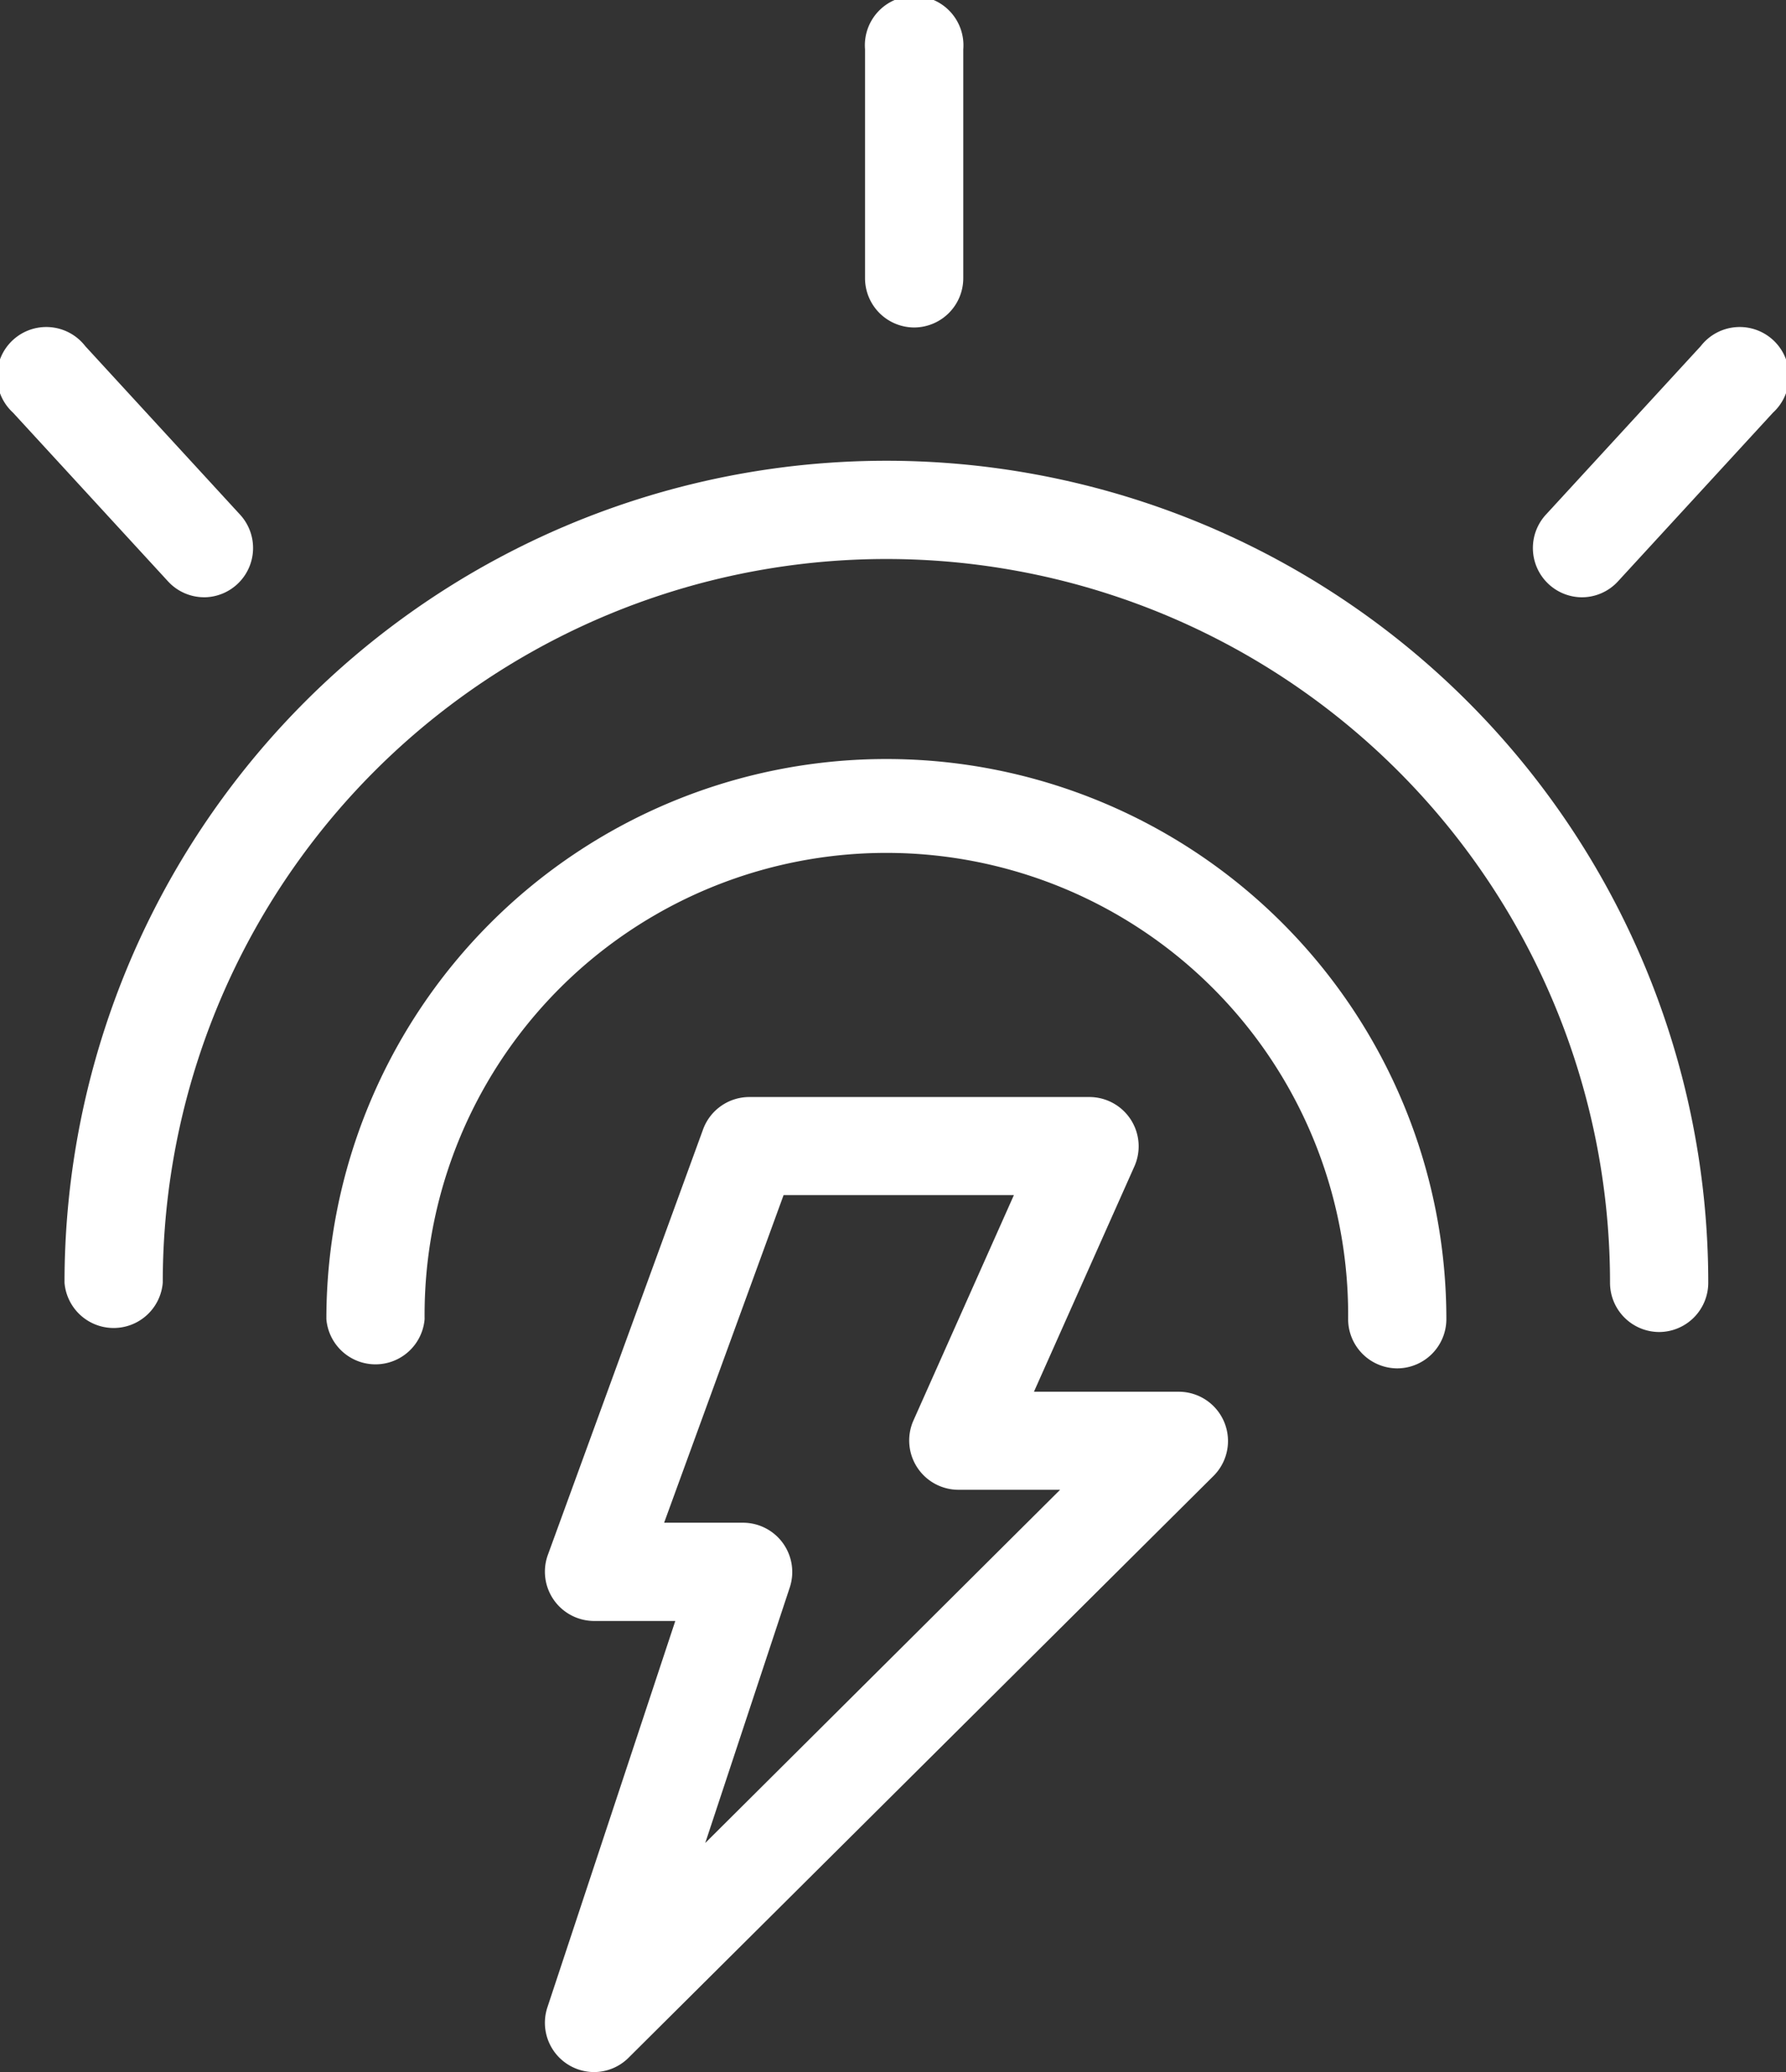 <svg xmlns="http://www.w3.org/2000/svg" width="43.488" height="50.448" viewBox="0 0 43.488 50.448"><rect x="0" y="0" width="43.488" height="50.448" fill="#333333" stroke="none"/><path d="M45.168,35.284a1.2,1.2,0,0,1-1.2-1.2,17.62,17.62,0,1,0-35.24,0,1.2,1.2,0,0,1-2.392,0,20.012,20.012,0,1,1,40.024,0A1.2,1.2,0,0,1,45.168,35.284Z" transform="translate(-4.765 -2.854)" fill="#fff"/><path d="M40.413,38.016a1.2,1.2,0,0,1-1.2-1.2,11.244,11.244,0,1,0-22.487,0,1.2,1.2,0,0,1-2.392,0,13.635,13.635,0,1,1,27.271,0A1.2,1.2,0,0,1,40.413,38.016Z" transform="translate(-6.387 -4.701)" fill="#fff"/><path d="M22.2,57.24a1.2,1.2,0,0,1-1.135-1.571l3.116-9.412H22.2a1.2,1.2,0,0,1-1.123-1.606l3.781-10.364a1.2,1.2,0,0,1,1.124-.786h8.288a1.2,1.2,0,0,1,1.092,1.683l-2.448,5.492H36.45a1.2,1.2,0,0,1,.843,2.043L23.043,56.891A1.194,1.194,0,0,1,22.2,57.24Zm1.709-13.375h1.926a1.2,1.2,0,0,1,1.135,1.571l-2.06,6.227,8.641-8.6H31.07a1.2,1.2,0,0,1-1.092-1.683l2.448-5.492H26.818Z" transform="translate(-7.738 -6.792)" fill="#fff"/><path d="M52.37,16.587a1.2,1.2,0,0,1-.88-2.005l3.777-4.11a1.2,1.2,0,1,1,1.761,1.618L53.251,16.2A1.194,1.194,0,0,1,52.37,16.587Z" transform="translate(-13.855 -2.045)" fill="#fff"/><path d="M9.337,16.586a1.193,1.193,0,0,1-.881-.387L4.68,12.09a1.2,1.2,0,1,1,1.761-1.618l3.776,4.11a1.2,1.2,0,0,1-.88,2.005Z" transform="translate(-4.365 -2.045)" fill="#fff"/><path d="M31.985,7.973a1.2,1.2,0,0,1-1.2-1.2V1.2a1.2,1.2,0,1,1,2.392,0V6.777A1.2,1.2,0,0,1,31.985,7.973Z" transform="translate(-9.722)" fill="#fff"/></svg>